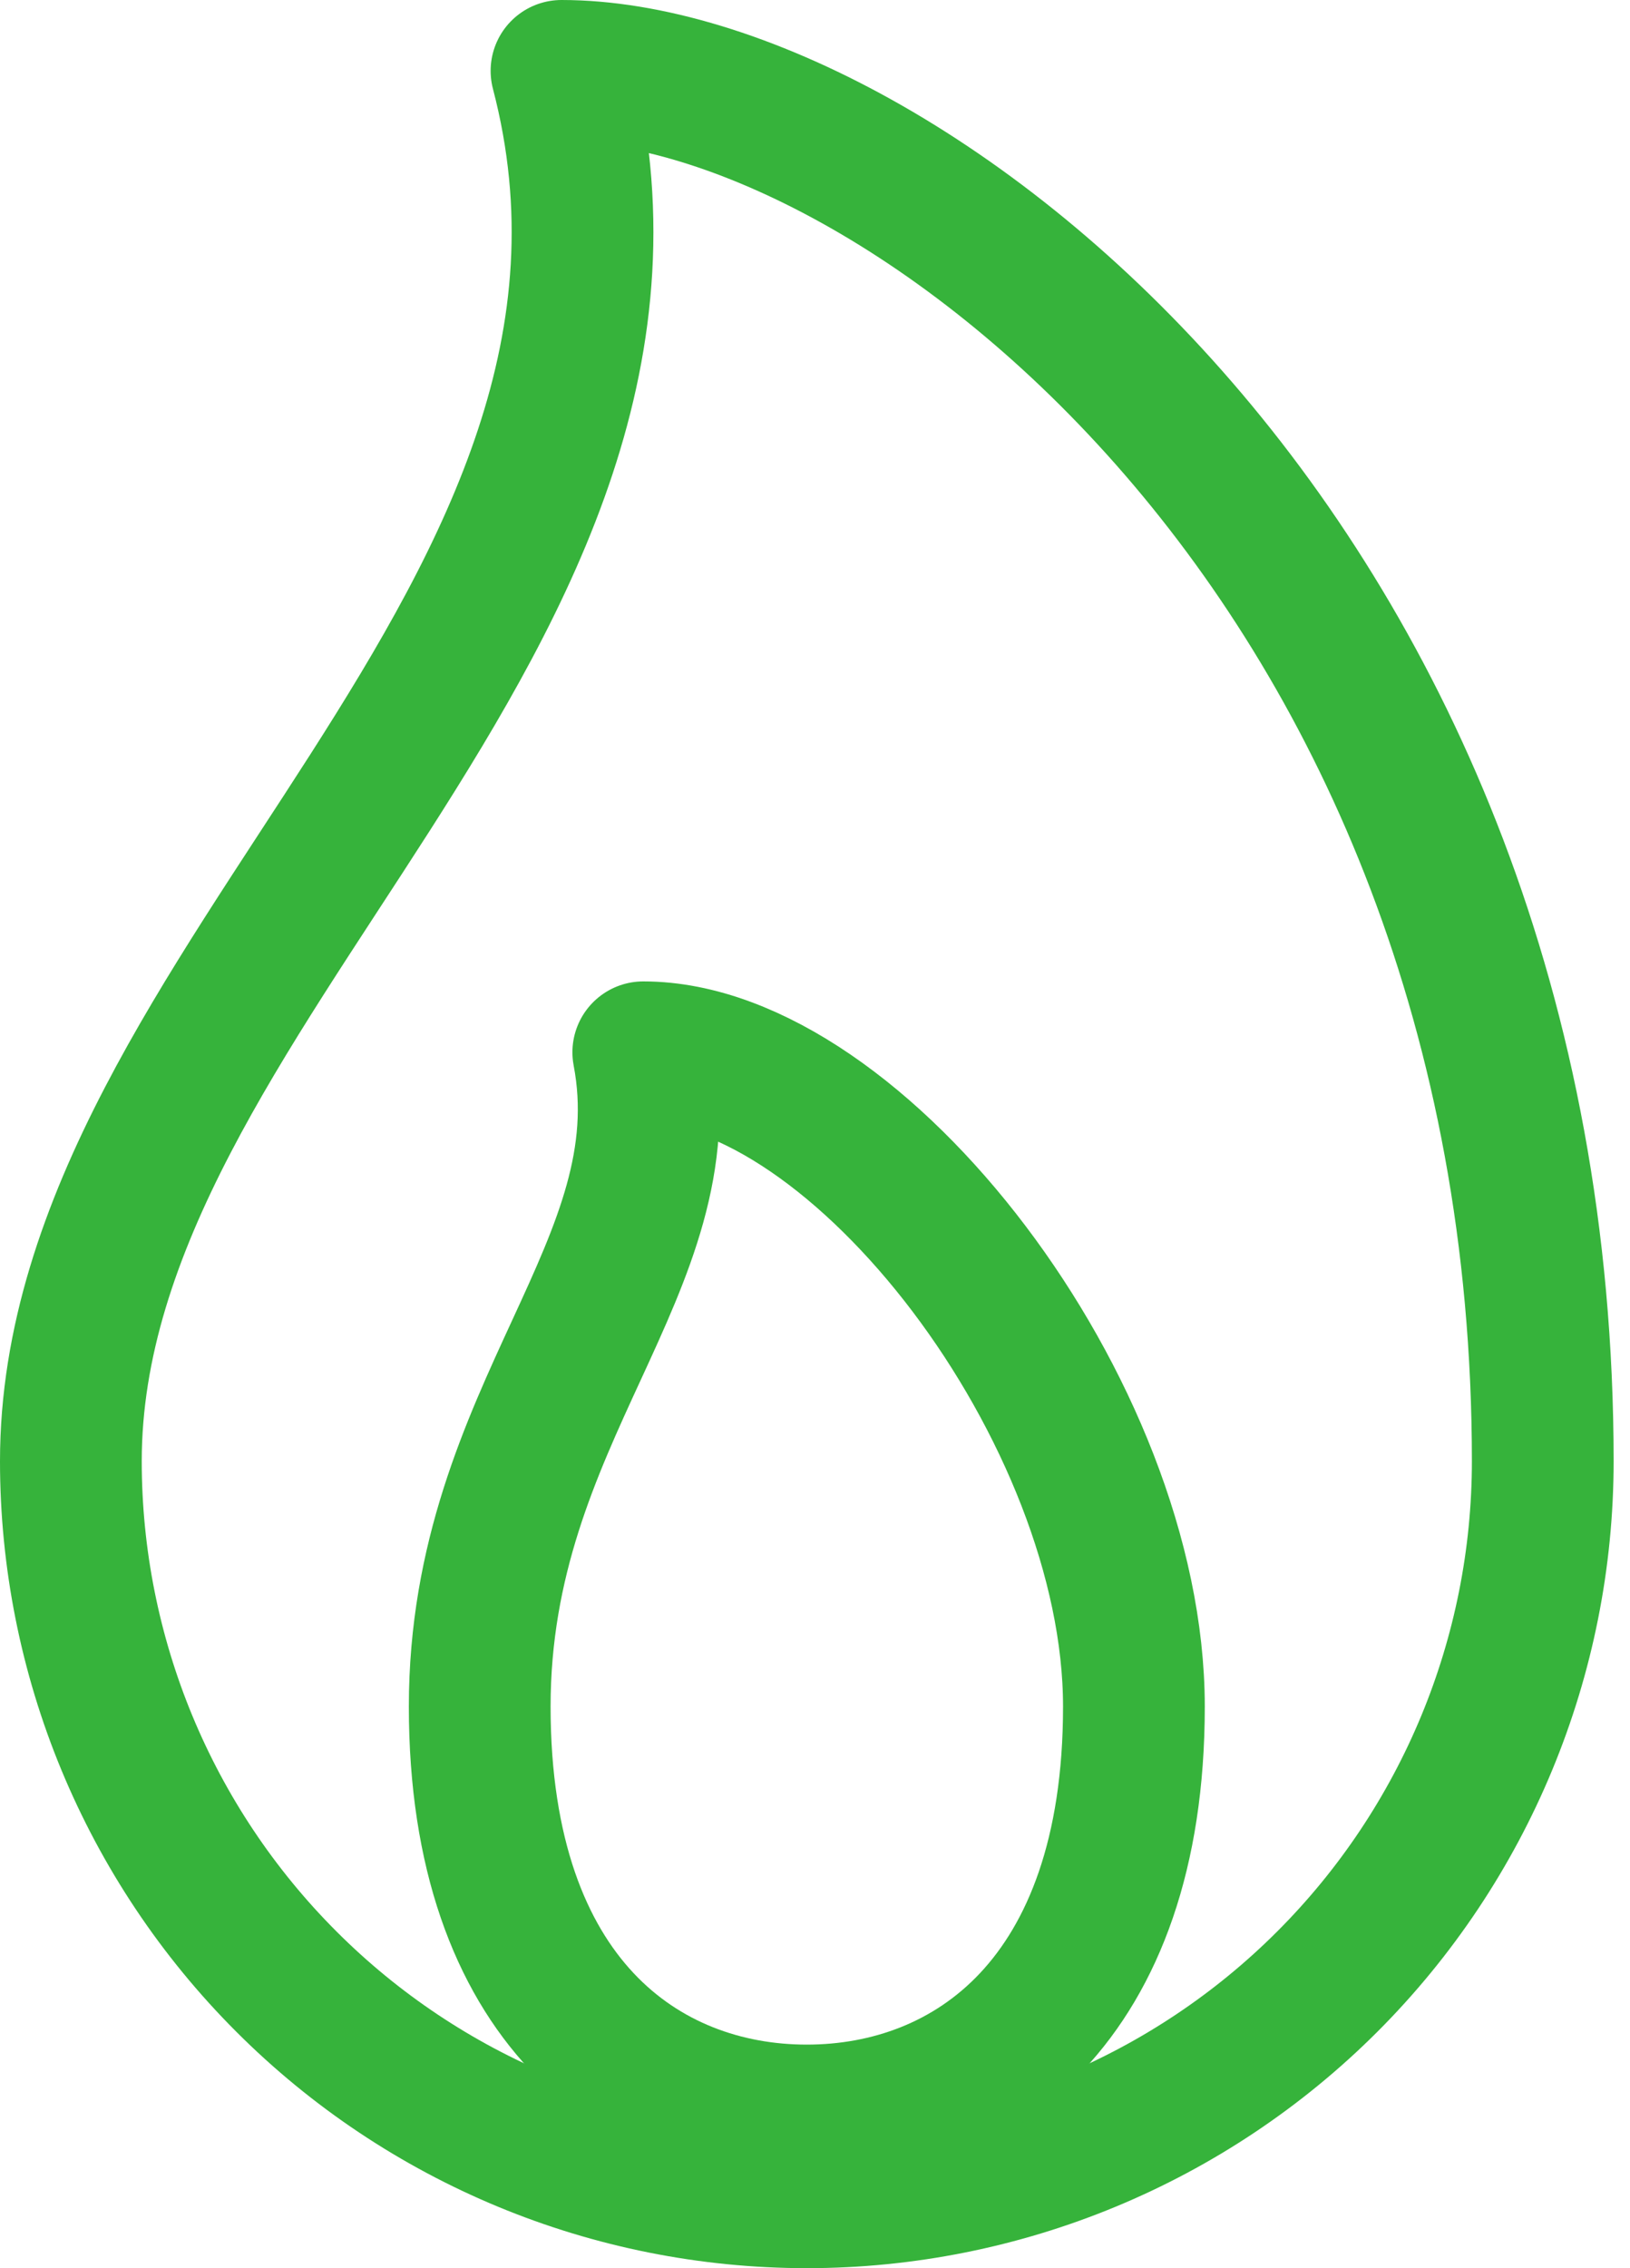 <?xml version="1.0" encoding="UTF-8"?> <svg xmlns="http://www.w3.org/2000/svg" width="23" height="32" viewBox="0 0 23 32" fill="none"><path d="M1 20.615C1 13.909 9.942 8.716 7.923 1C12.683 1 21.769 7.923 21.769 20.615C21.769 23.37 20.675 26.011 18.728 27.958C16.78 29.906 14.139 31 11.385 31C8.63 31 5.989 29.906 4.042 27.958C2.094 26.011 1 23.37 1 20.615Z" stroke="#36B33B" stroke-width="2" stroke-linecap="round" stroke-linejoin="round"></path><path d="M16 24.077C16 28.239 13.692 29.846 11.384 29.846C9.077 29.846 6.769 28.239 6.769 24.077C6.769 19.915 9.654 17.875 9.077 14.846C12.106 14.846 16 19.915 16 24.077Z" stroke="#36B33B" stroke-width="2" stroke-linecap="round" stroke-linejoin="round"></path></svg> 